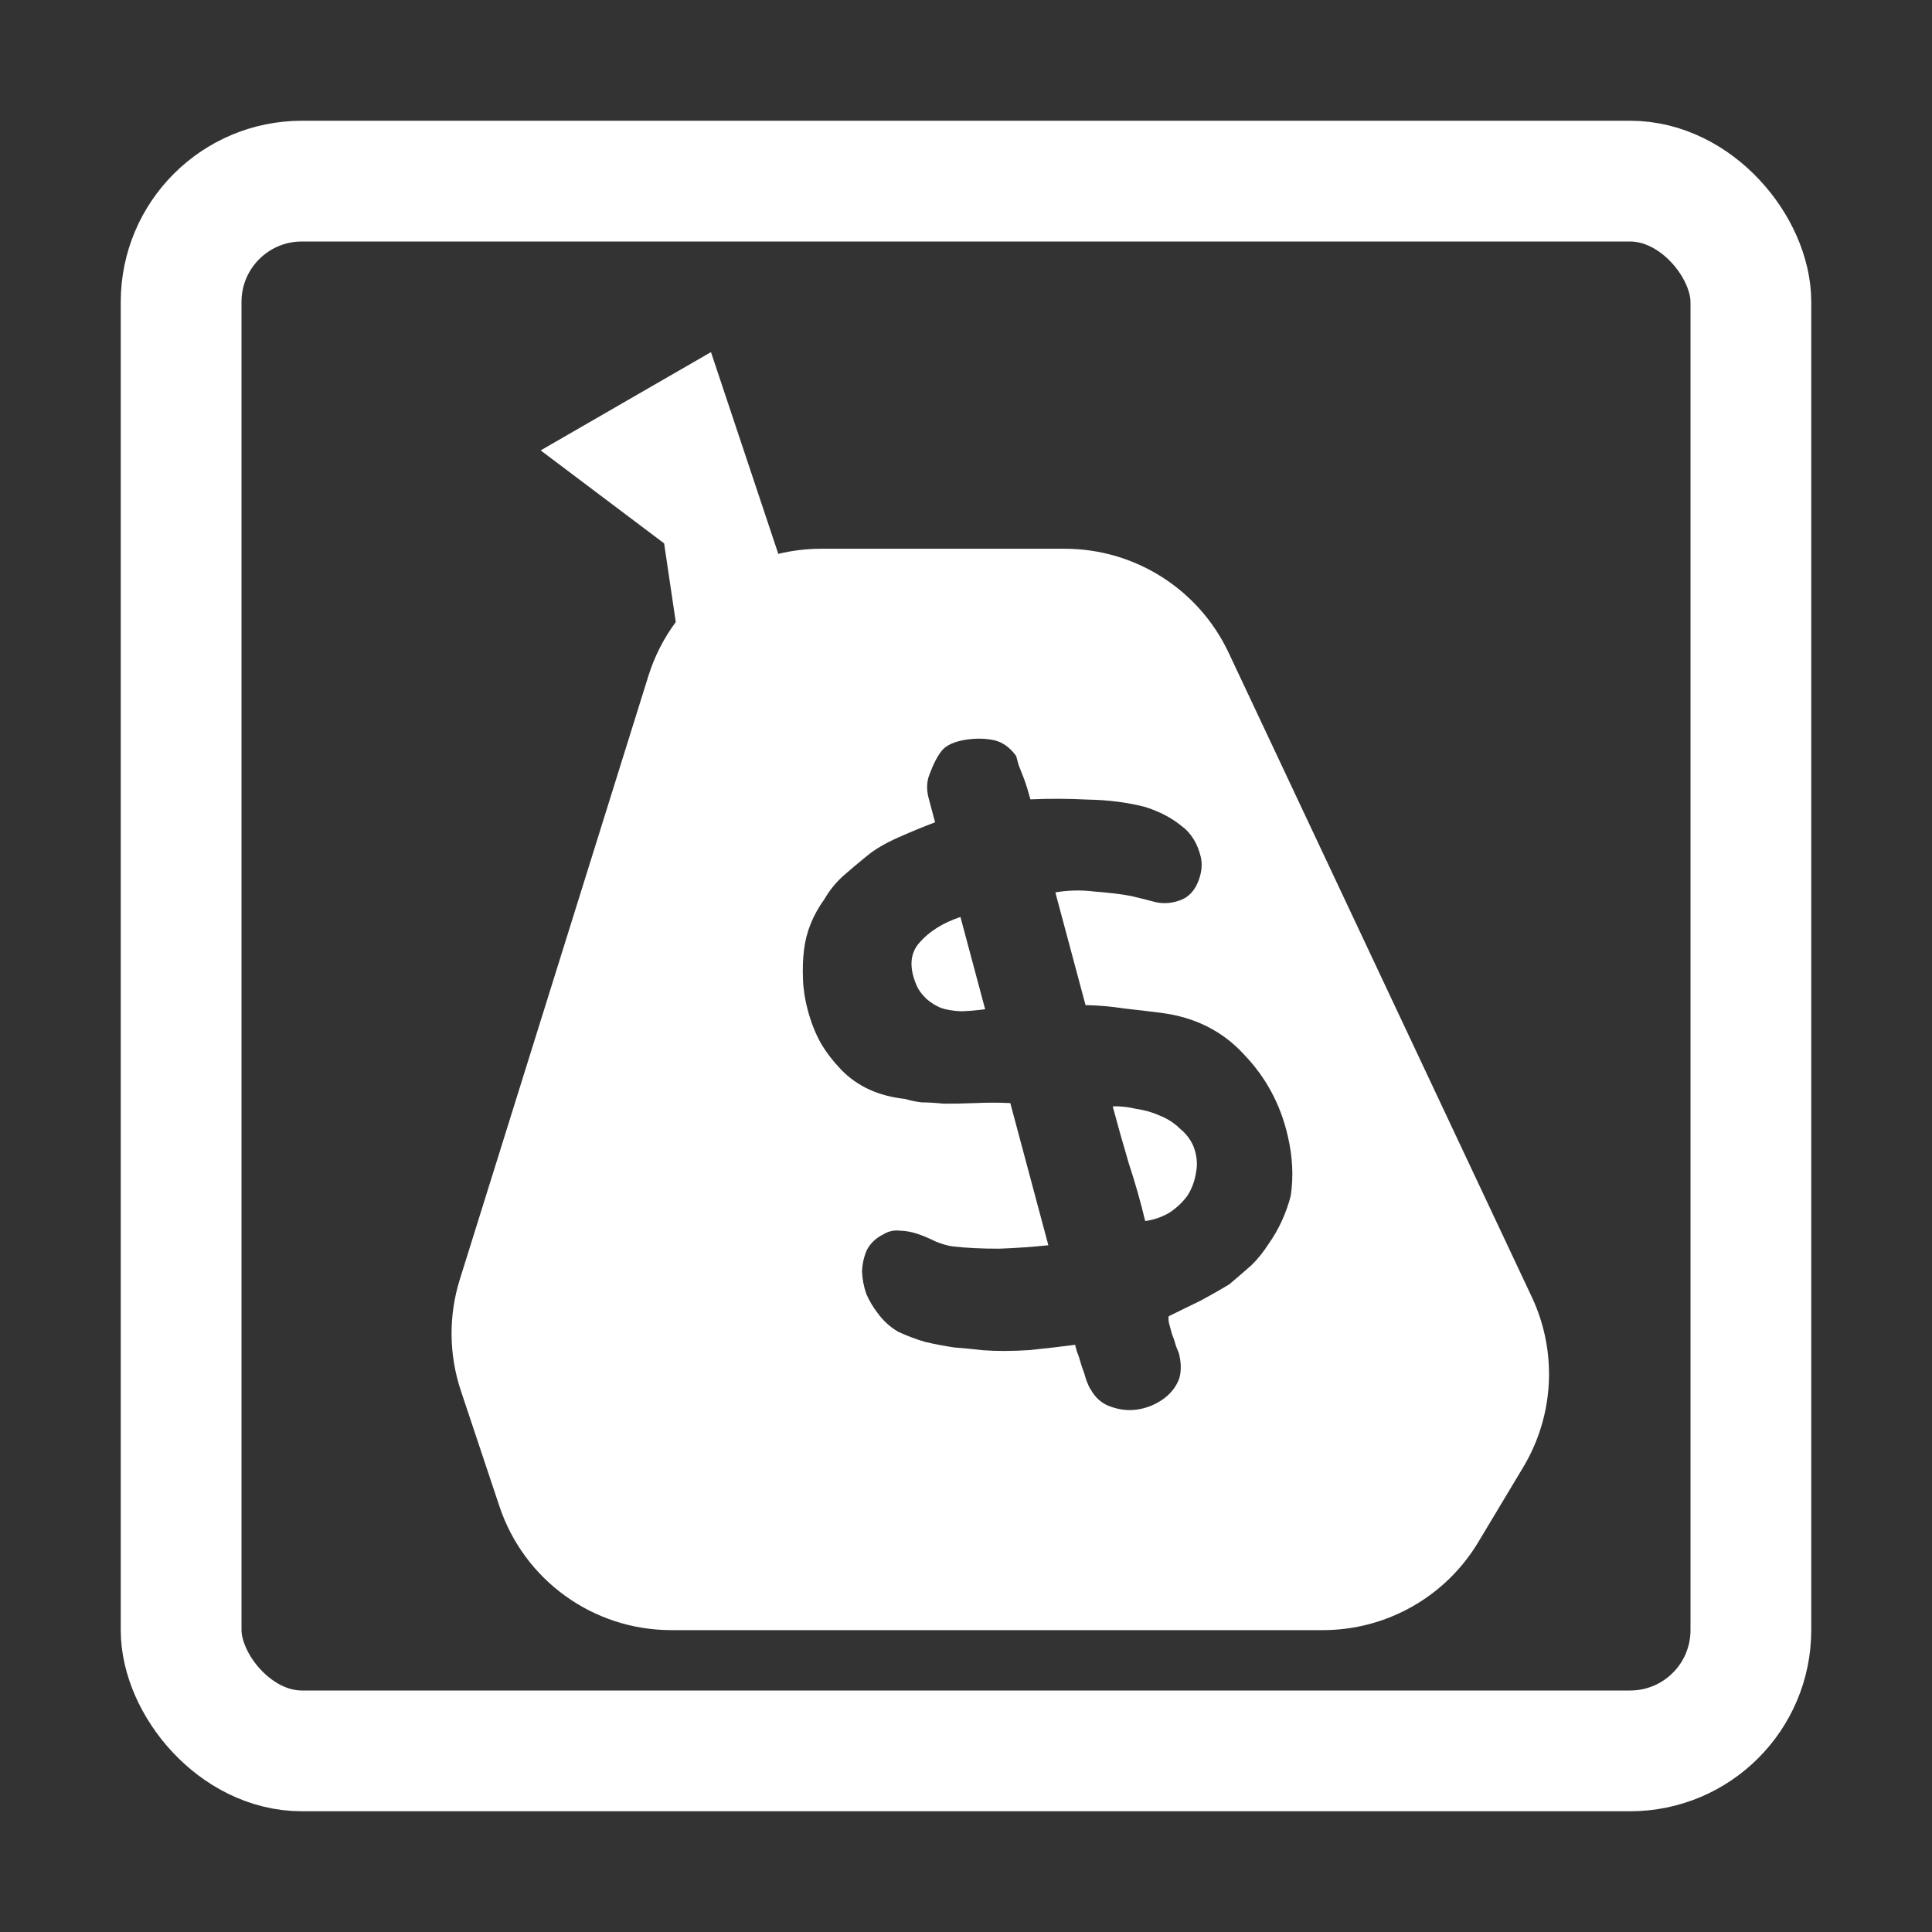 <svg width="32" height="32" viewBox="0 0 32 32" fill="none" xmlns="http://www.w3.org/2000/svg">
<rect x="0" y="0" width="32" height="32" fill="#333333" stroke="none"/>
<path fill-rule="evenodd" clip-rule="evenodd" d="M8.955 7.46L11.776 5.832L12.891 9.174C13.121 9.118 13.36 9.089 13.604 9.089H17.636C18.798 9.089 19.855 9.76 20.35 10.811L25.371 21.481C25.797 22.386 25.744 23.444 25.229 24.302L24.484 25.544C23.942 26.447 22.965 27 21.912 27H11.118C9.826 27 8.68 26.174 8.272 24.949L7.633 23.034C7.434 22.437 7.428 21.792 7.616 21.191L10.74 11.194C10.842 10.867 10.997 10.567 11.193 10.303L11 9L8.955 7.46ZM19.265 23.174C19.395 23.081 19.485 22.965 19.534 22.826C19.568 22.701 19.565 22.562 19.524 22.408C19.521 22.399 19.507 22.364 19.481 22.304C19.462 22.232 19.438 22.161 19.41 22.091L19.359 21.902C19.351 21.836 19.352 21.802 19.361 21.8C19.531 21.715 19.706 21.63 19.886 21.543C20.063 21.447 20.223 21.356 20.364 21.27C20.498 21.157 20.619 21.052 20.729 20.955C20.836 20.849 20.93 20.732 21.011 20.604C21.096 20.485 21.168 20.359 21.229 20.227C21.29 20.094 21.34 19.955 21.378 19.81C21.427 19.488 21.41 19.154 21.328 18.809C21.208 18.29 20.967 17.843 20.605 17.466C20.25 17.078 19.793 16.848 19.232 16.776C19.062 16.754 18.862 16.73 18.633 16.705C18.402 16.67 18.184 16.651 17.98 16.648L17.48 14.781C17.692 14.744 17.909 14.739 18.129 14.767C18.355 14.784 18.555 14.807 18.727 14.839C18.862 14.87 19.001 14.905 19.147 14.944C19.29 14.973 19.431 14.959 19.571 14.902C19.692 14.851 19.782 14.754 19.841 14.613C19.9 14.471 19.917 14.336 19.892 14.208C19.838 13.971 19.727 13.793 19.56 13.673C19.4 13.543 19.203 13.441 18.971 13.367C18.68 13.291 18.364 13.25 18.025 13.244C17.692 13.227 17.372 13.226 17.067 13.24C17.033 13.114 16.999 13.002 16.963 12.905C16.93 12.818 16.899 12.739 16.871 12.669L16.831 12.521C16.724 12.375 16.599 12.288 16.456 12.258C16.313 12.229 16.158 12.227 15.991 12.253C15.806 12.283 15.677 12.342 15.603 12.429C15.53 12.516 15.46 12.651 15.393 12.833C15.347 12.952 15.344 13.083 15.383 13.227L15.488 13.62C15.312 13.686 15.112 13.768 14.887 13.867C14.662 13.966 14.483 14.072 14.349 14.185C14.206 14.301 14.072 14.414 13.947 14.525C13.832 14.633 13.734 14.756 13.655 14.893C13.464 15.157 13.351 15.438 13.316 15.738C13.298 15.888 13.293 16.048 13.3 16.22C13.305 16.383 13.332 16.555 13.38 16.735C13.436 16.942 13.509 17.126 13.6 17.285C13.688 17.435 13.8 17.579 13.933 17.718C14.2 17.994 14.553 18.155 14.991 18.202C15.075 18.228 15.167 18.247 15.267 18.259C15.373 18.259 15.491 18.266 15.62 18.28C15.756 18.282 15.929 18.279 16.14 18.271C16.359 18.261 16.557 18.261 16.734 18.271L17.364 20.625C17.12 20.651 16.85 20.671 16.554 20.682C16.264 20.683 16.005 20.67 15.775 20.644C15.685 20.63 15.59 20.602 15.492 20.561C15.392 20.511 15.294 20.469 15.198 20.437C15.102 20.404 15.006 20.387 14.909 20.384C14.809 20.372 14.717 20.392 14.634 20.443C14.507 20.506 14.414 20.594 14.357 20.706C14.309 20.815 14.283 20.933 14.278 21.06C14.283 21.185 14.306 21.309 14.349 21.433C14.398 21.545 14.46 21.649 14.534 21.745C14.627 21.875 14.742 21.98 14.879 22.059C15.023 22.126 15.173 22.183 15.33 22.228C15.485 22.264 15.643 22.294 15.804 22.318C15.971 22.331 16.13 22.347 16.28 22.364C16.507 22.381 16.762 22.38 17.047 22.362C17.339 22.332 17.592 22.303 17.807 22.274L17.836 22.383C17.864 22.452 17.89 22.532 17.914 22.622C17.945 22.701 17.971 22.781 17.993 22.862C18.024 22.941 18.046 22.988 18.06 23.004C18.137 23.147 18.245 23.244 18.384 23.294C18.534 23.35 18.684 23.368 18.833 23.347C18.991 23.324 19.135 23.266 19.265 23.174ZM15.343 16.543C15.265 16.467 15.212 16.394 15.183 16.325C15.056 16.03 15.07 15.794 15.226 15.617C15.388 15.429 15.615 15.286 15.908 15.188L16.317 16.716C16.177 16.735 16.045 16.746 15.921 16.75C15.794 16.745 15.682 16.727 15.587 16.695C15.5 16.66 15.419 16.609 15.343 16.543ZM19.543 18.693C19.642 18.773 19.716 18.869 19.765 18.981C19.824 19.13 19.839 19.275 19.81 19.419C19.789 19.559 19.742 19.688 19.667 19.805C19.589 19.912 19.489 20.007 19.366 20.088C19.24 20.16 19.108 20.206 18.968 20.224C18.892 19.906 18.803 19.592 18.7 19.281C18.604 18.959 18.514 18.64 18.43 18.325C18.554 18.32 18.683 18.334 18.817 18.366C18.958 18.386 19.089 18.423 19.21 18.478C19.34 18.53 19.451 18.602 19.543 18.693Z" fill="white"/>
<rect x="3" y="3" width="26" height="26" rx="2" stroke="white" stroke-width="2"/>
</svg>
